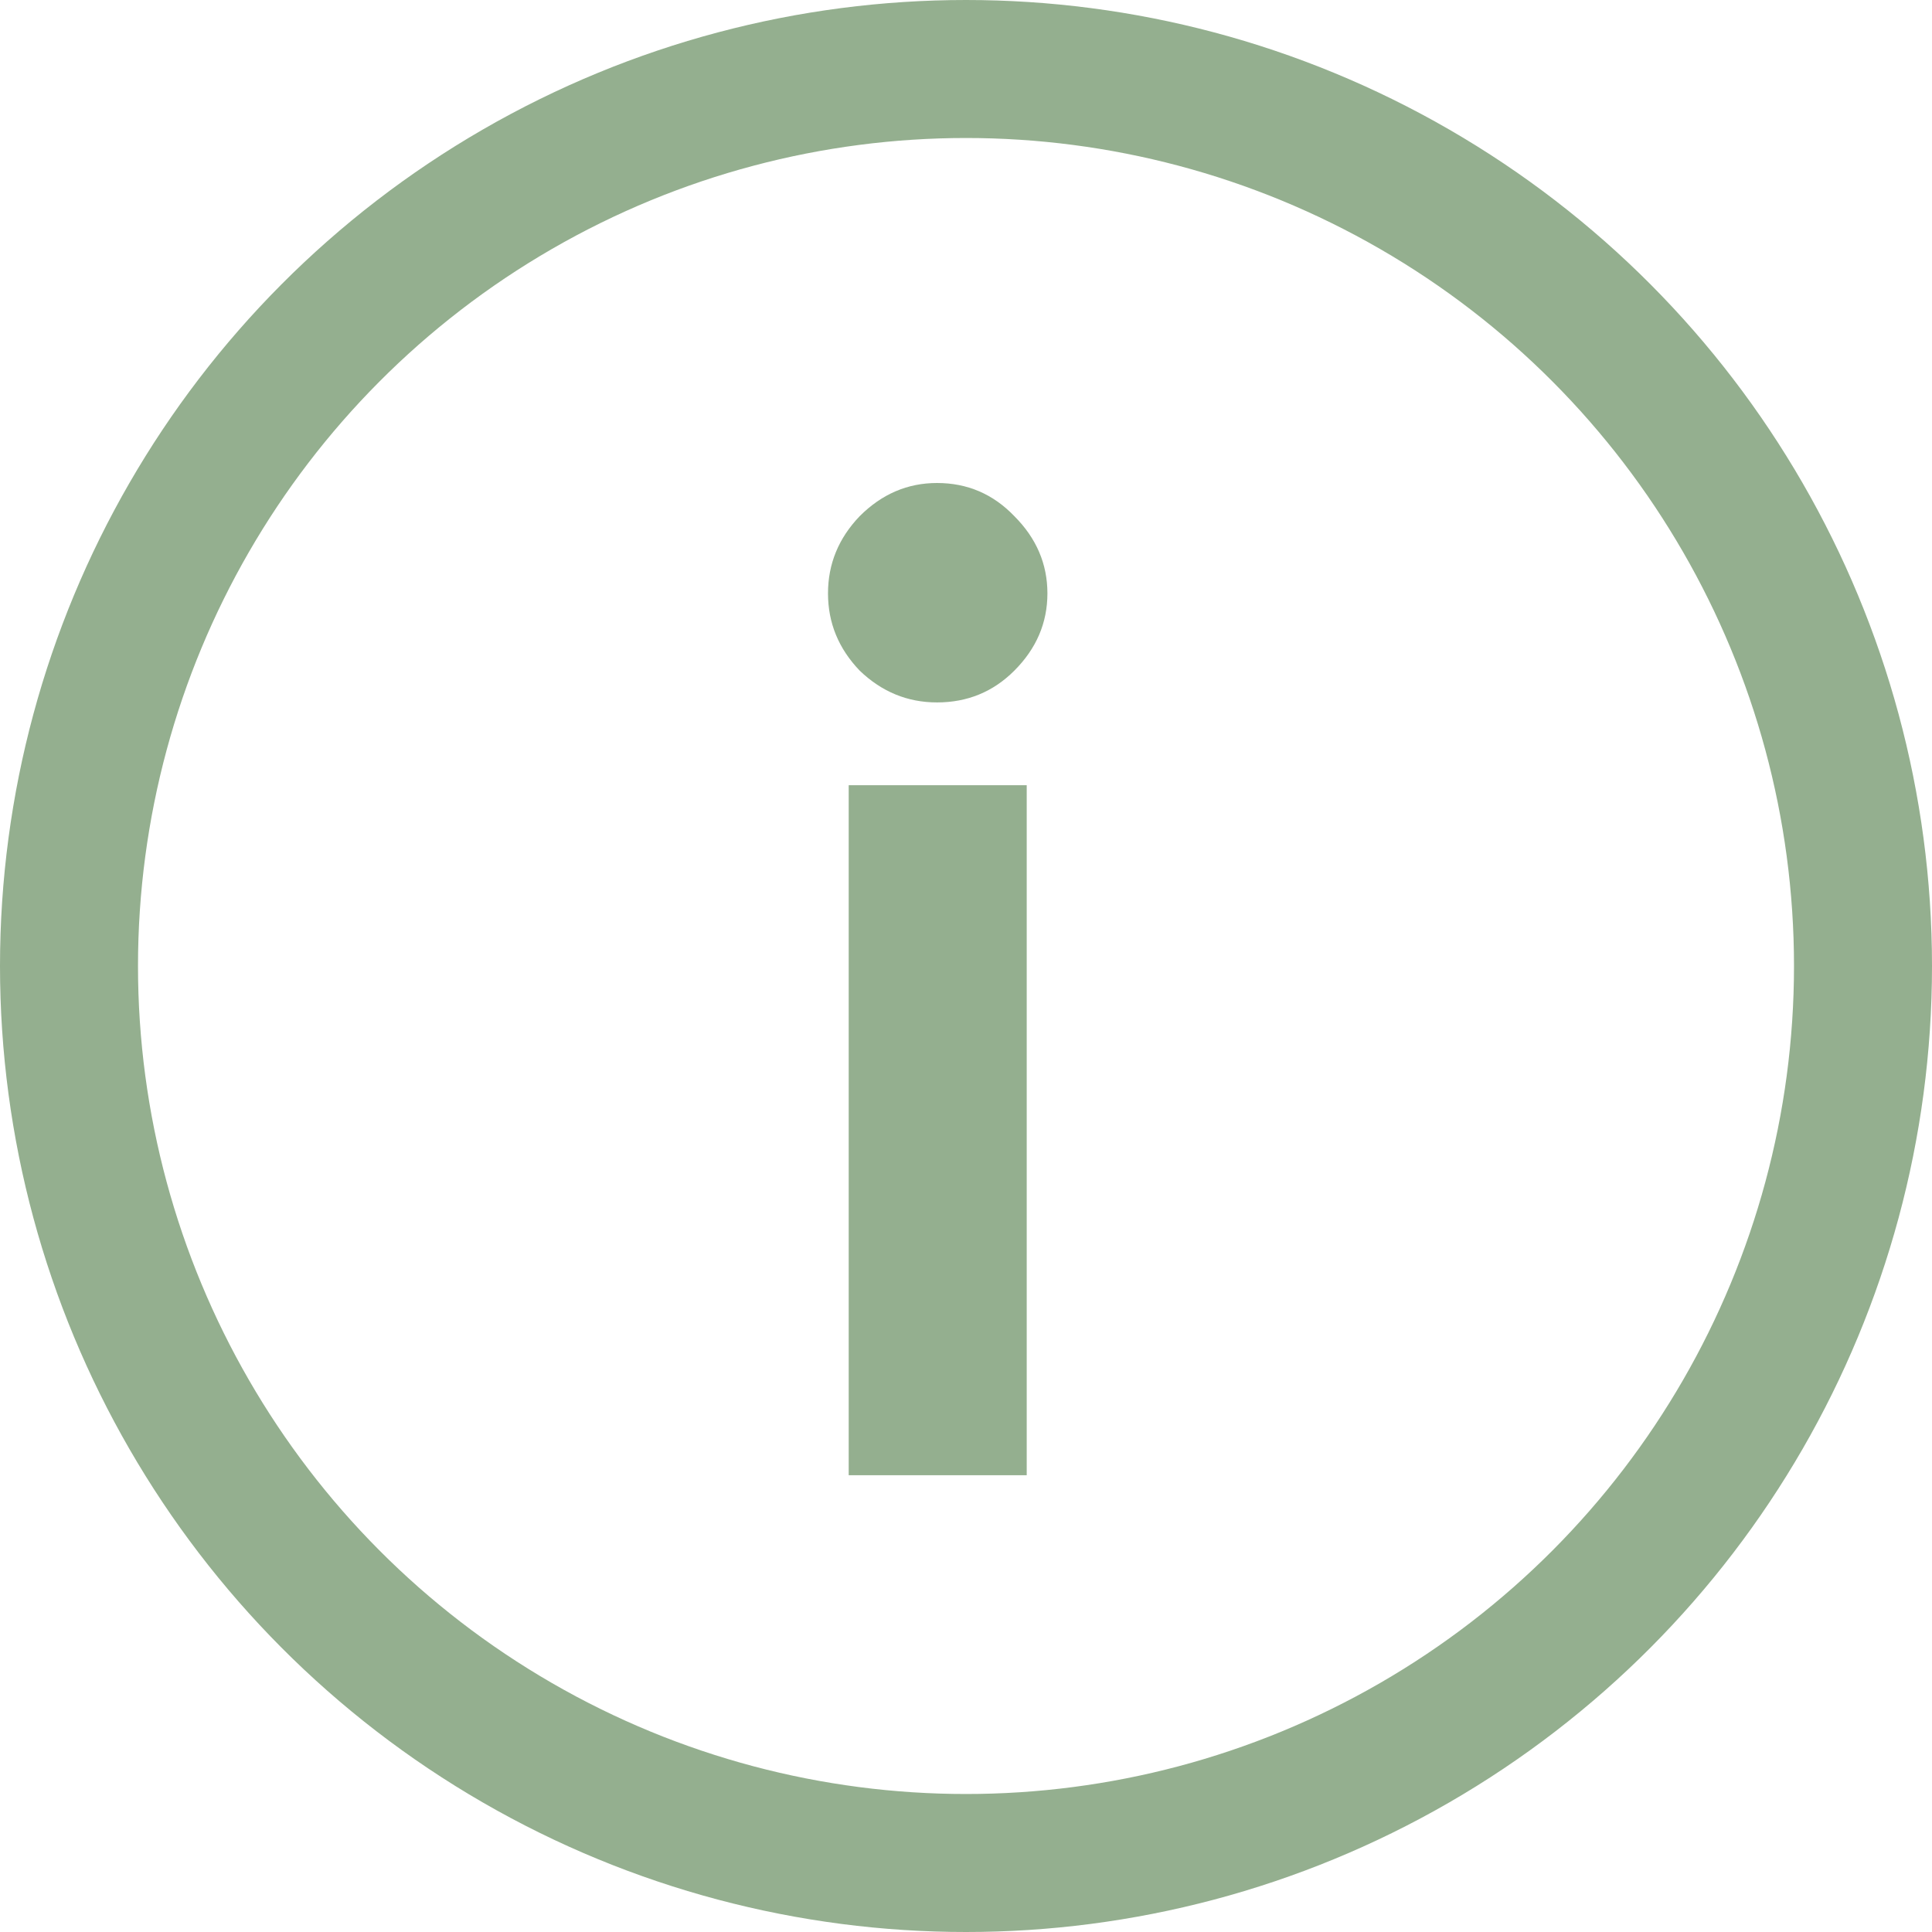 <?xml version="1.0" encoding="UTF-8"?> <svg xmlns="http://www.w3.org/2000/svg" width="28" height="28" viewBox="0 0 28 28" fill="none"><circle cx="14" cy="14" r="13" stroke="#94AF8F" stroke-width="2"></circle><path d="M13.58 10.18C13.153 10.18 12.78 10.027 12.46 9.72C12.153 9.4 12 9.027 12 8.6C12 8.173 12.153 7.8 12.46 7.48C12.78 7.16 13.153 7 13.58 7C14.02 7 14.393 7.16 14.7 7.48C15.02 7.8 15.18 8.173 15.18 8.6C15.18 9.027 15.02 9.4 14.7 9.72C14.393 10.027 14.02 10.18 13.58 10.18ZM12.3 21.38V11.38H14.88V21.38H12.3Z" fill="#94AF8F"></path></svg> 